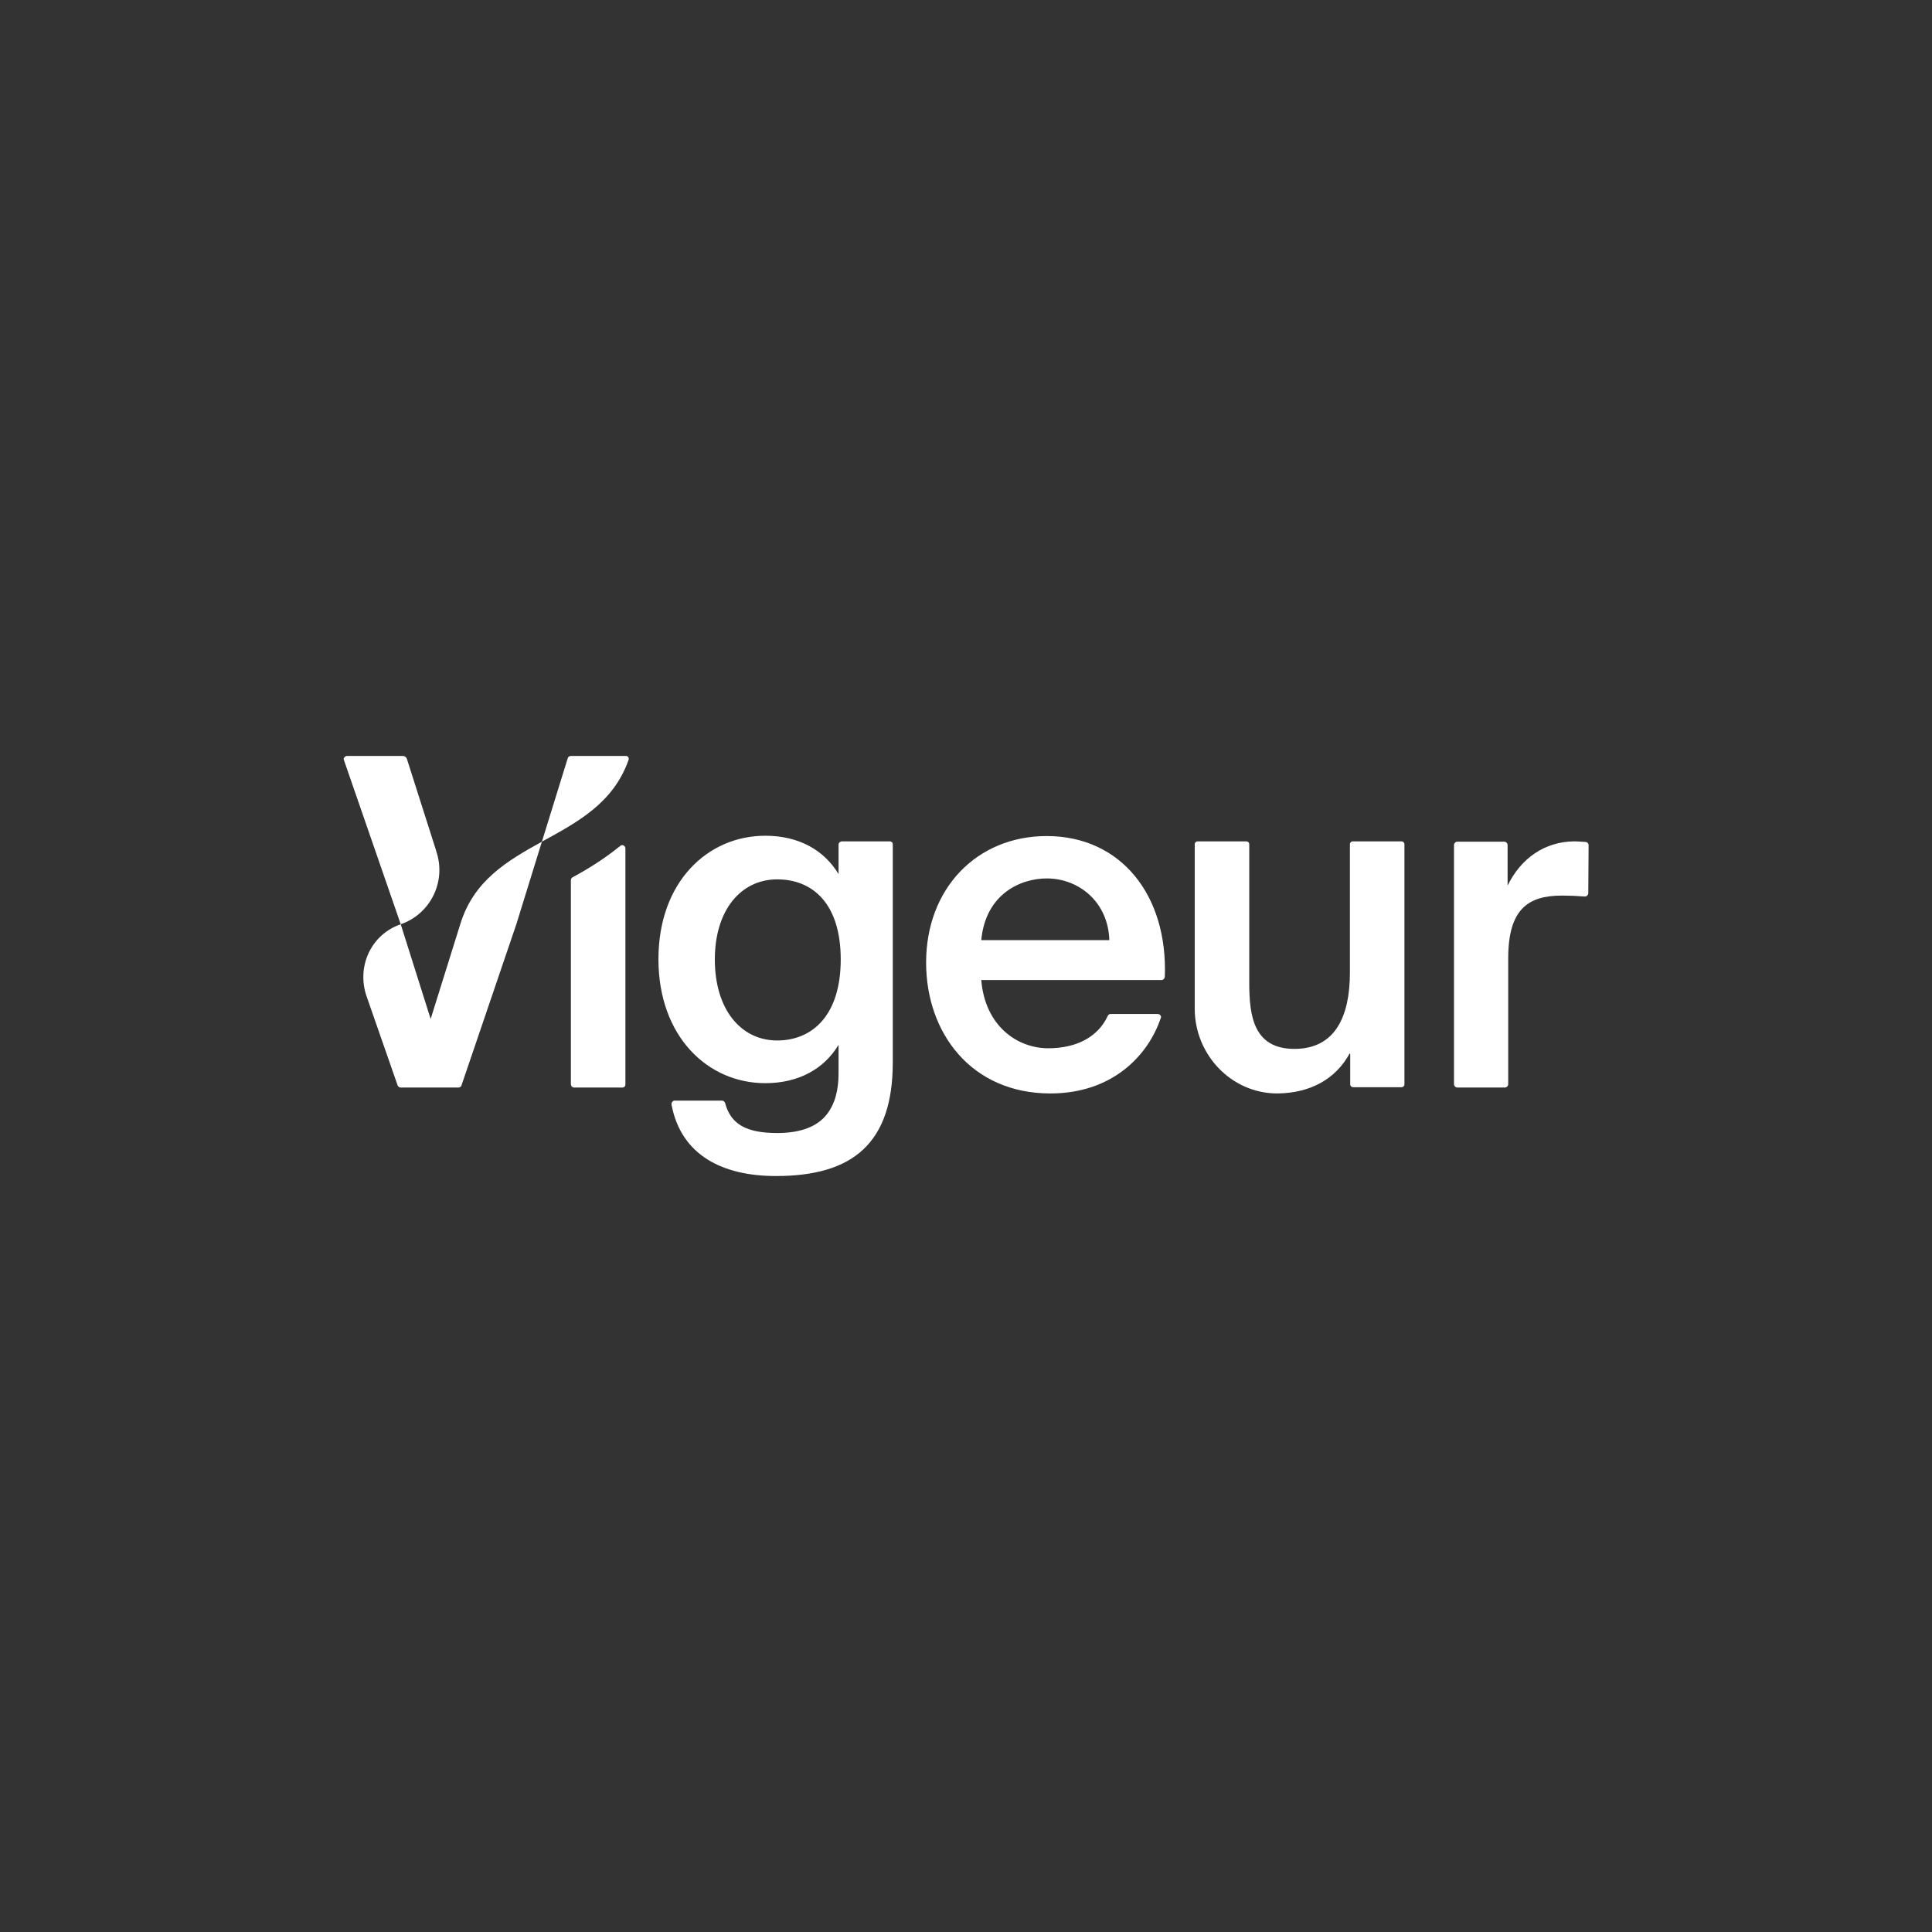 <?xml version="1.0" encoding="utf-8"?>
<!-- Generator: Adobe Illustrator 25.2.3, SVG Export Plug-In . SVG Version: 6.00 Build 0)  -->
<svg version="1.1" id="Lag_1" xmlns="http://www.w3.org/2000/svg" xmlns:xlink="http://www.w3.org/1999/xlink" x="0px" y="0px"
	 viewBox="0 0 620 620" enable-background="new 0 0 620 620" xml:space="preserve">
<rect x="0" y="0" width="620" height="620" fill="#333333" stroke="none"/>
<path fill="#FFFFFF" d="M270.1,270h15.4c0.6,0,1,0.4,1,0.9c0,0,0,0,0,0.1v70c0,12.9-3.2,22-9.5,27.9c-6.3,5.9-15.7,8.5-28,8.5
	c-16.9,0-30.4-6.5-33.5-22.9c-0.1-0.6,0.3-1.2,0.9-1.3c0.1,0,0.1,0,0.2,0h15.1c0.5,0,0.9,0.4,1,0.8c1.8,6.7,6.7,9.6,16.7,9.6
	c7.8,0,12.8-2.2,15.7-5.7c2.9-3.5,4-8.2,4-13.4v-9.2c-4.7,7.8-12.9,12.3-23.5,12.3c-18.6,0-34.3-15.1-34.3-39.8
	c0-24.7,15.7-39.6,34.3-39.6c10.6,0,18.8,4.5,23.5,12.3v-9.5C269.1,270.5,269.5,270.1,270.1,270C270.1,270,270.1,270,270.1,270z
	 M249.4,282.2c-11.6,0-20,9.8-20,25.7c0,16.1,8.4,26,20,26c11.4,0,20.4-8.2,20.4-26S260.9,282.2,249.4,282.2z"/>
<path fill="#FFFFFF" d="M314.9,314.5c1.2,14.7,11.5,21.9,21.5,21.9c8.9,0,15.9-3.5,19.1-10.4c0.2-0.4,0.5-0.6,0.9-0.6h15.1
	c0.6,0,1,0.4,1.1,0.9c0,0.1,0,0.3-0.1,0.4c-4.1,12.2-15.7,24.2-35.4,24.2c-25.4,0-39.9-19.4-39.9-42c0-23.8,16.3-40.6,38.7-40.6
	c23.9,0,38.9,19.1,37.9,45.2c-0.1,0.6-0.5,1-1.1,1L314.9,314.5z M314.9,301.7h41.1c-0.4-12.3-9.8-19.8-20.1-19.8
	C327.6,281.9,316.3,286.8,314.9,301.7z"/>
<path fill="#FFFFFF" d="M433.1,338.1c-4.5,8.2-12.6,12.7-23.2,12.8c-14.8,0-26.5-12.5-26.5-27.2V271c0-0.6,0.4-1,1-1h15.5
	c0.6,0,1,0.4,1,1v44.5c0,10.7,1.5,21.1,14.5,21.1s17.8-10.3,17.8-24.5v-41.1c0-0.6,0.4-1,1-1c0,0,0,0,0.1,0h15.4c0.6,0,1,0.4,1,1
	v76.9c0,0.6-0.4,1-1,1h-15.4c-0.6,0-1-0.4-1-0.9c0,0,0,0,0-0.1V338.1z"/>
<path fill="#FFFFFF" d="M509.7,286.6c0,0.6-0.5,1.1-1.1,1.1c0,0,0,0-0.1,0c-2.5-0.2-4.9-0.3-7.2-0.3c-11,0-17.3,4.4-17.3,20.2v40.3
	c0,0.6-0.5,1.1-1.1,1.1h-15.2c-0.6,0-1.1-0.5-1.1-1.1v-76.7c0-0.6,0.5-1.1,1.1-1.1h15c0.6,0,1.1,0.5,1.1,1.1v13
	c4.3-8.8,11.9-14.1,21.4-14.2c1,0,2.4,0.1,3.6,0.2c0.6,0,1,0.5,1,1L509.7,286.6z"/>
<path fill="#FFFFFF" d="M129.4,242.6h-18c-0.6,0-1.1,0.5-1.1,1c0,0.1,0,0.2,0.1,0.4l18.2,52.6c9.6-3.3,14.7-13.8,11.4-23.4
	c0,0,0,0,0-0.1l-9.5-29.8C130.2,242.9,129.8,242.6,129.4,242.6z"/>
<path fill="#FFFFFF" d="M147.7,296.6l-9.5,30.4l-9.6-30.4c-9.6,3.3-14.3,13.7-10.9,23.3l9.9,28.4c0.1,0.4,0.6,0.7,1,0.7h18.5
	c0.5,0,0.9-0.3,1-0.7l17.6-51.7l8.2-26.5C162.9,276.2,152,282.5,147.7,296.6z"/>
<path fill="#FFFFFF" d="M184.3,349h15.4c0.6,0,1-0.4,1-1v-75.7c0-0.6-0.4-1-0.9-1.1c-0.3,0-0.6,0.1-0.8,0.3
	c-4.7,3.8-9.8,7.1-15.2,10c-0.4,0.2-0.6,0.6-0.6,1v65.4c0,0.6,0.4,1,0.9,1.1C184.2,349,184.2,349,184.3,349z"/>
<path fill="#FFFFFF" d="M200.7,242.6h-17.5c-0.5,0-0.9,0.3-1,0.7l-8.3,26.8c11.3-6.2,22.9-12.3,27.8-26.2c0.2-0.5,0-1.1-0.6-1.3
	C201,242.6,200.9,242.6,200.7,242.6z"/>
</svg>
